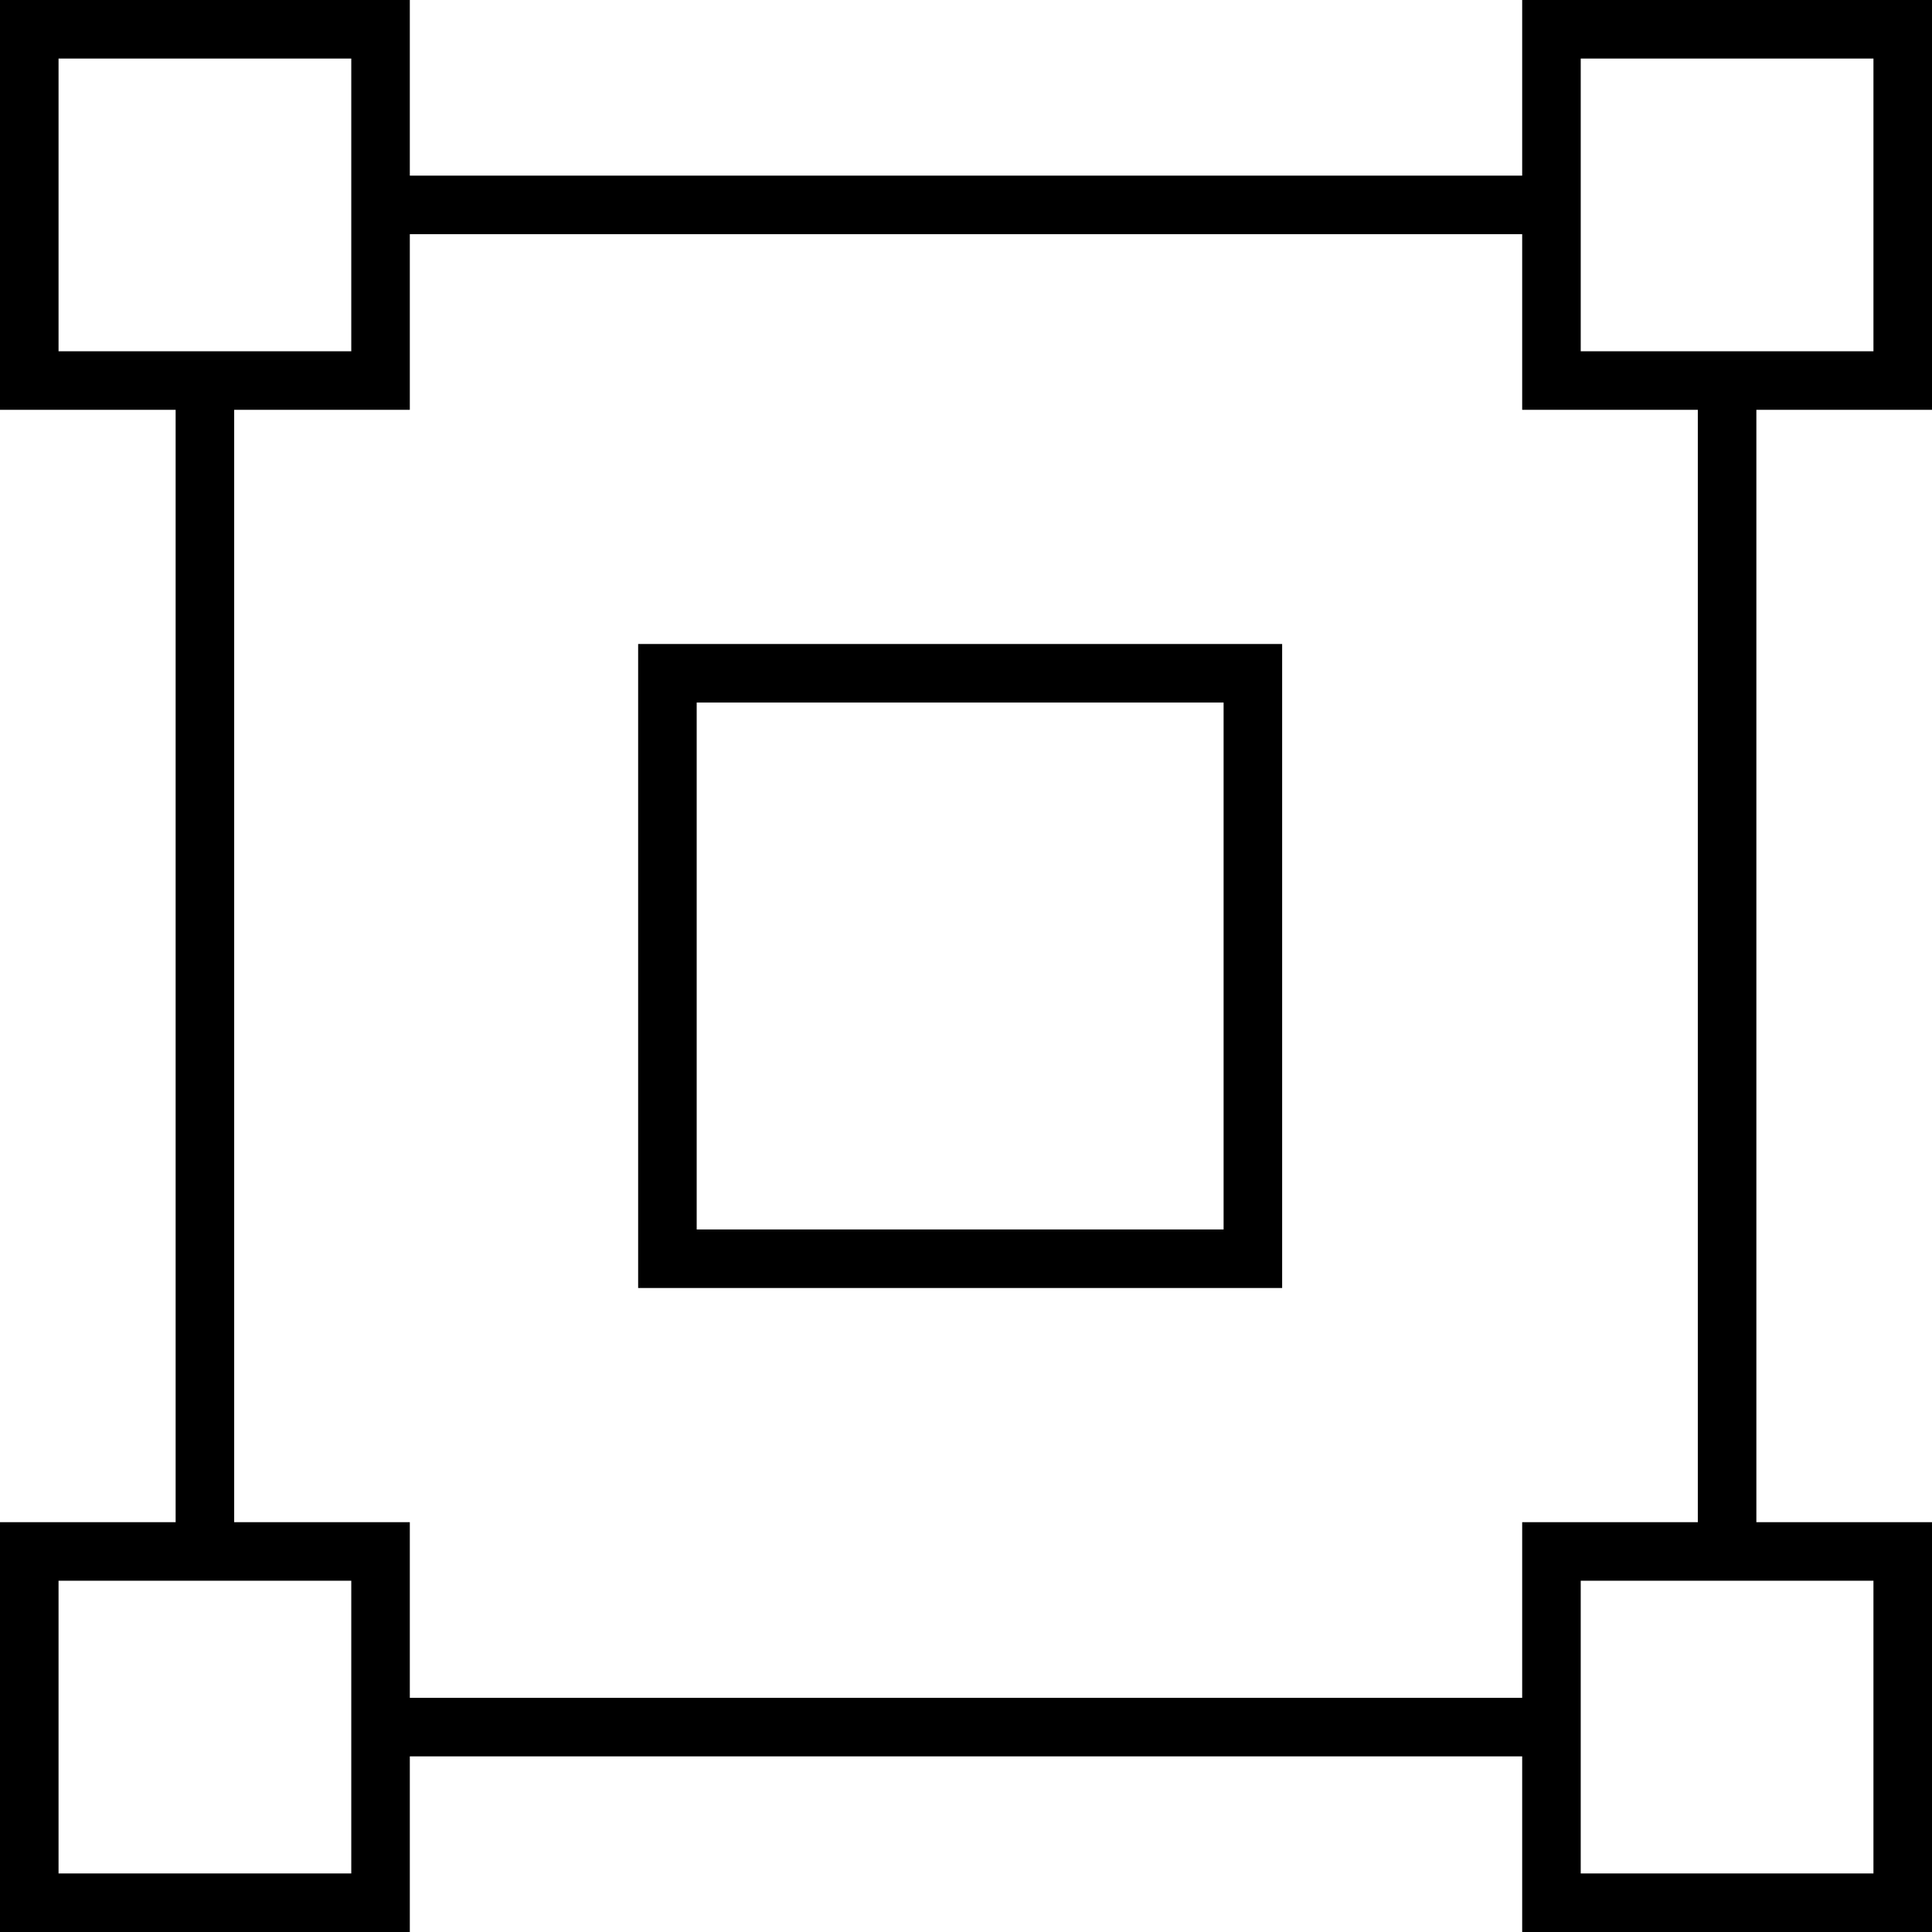 <?xml version="1.0" standalone="no"?>
<!DOCTYPE svg PUBLIC "-//W3C//DTD SVG 20010904//EN"
 "http://www.w3.org/TR/2001/REC-SVG-20010904/DTD/svg10.dtd">
<svg version="1.0" xmlns="http://www.w3.org/2000/svg"
 width="330pt" height="330pt" viewBox="0 0 330 330"
 preserveAspectRatio="xMidYMid meet">
<g transform="translate(0,330) scale(0.1,-0.1)"
fill="#000000" stroke="none">
<path d="M0 2950 l0 -350 150 0 150 0 0 -950 0 -950 -150 0 -150 0 0 -350 0
-350 350 0 350 0 0 150 0 150 950 0 950 0 0 -150 0 -150 350 0 350 0 0 350 0
350 -150 0 -150 0 0 950 0 950 150 0 150 0 0 350 0 350 -350 0 -350 0 0 -150
0 -150 -950 0 -950 0 0 150 0 150 -350 0 -350 0 0 -350z m600 0 l0 -250 -250
0 -250 0 0 250 0 250 250 0 250 0 0 -250z m2600 0 l0 -250 -250 0 -250 0 0
250 0 250 250 0 250 0 0 -250z m-600 -200 l0 -150 150 0 150 0 0 -950 0 -950
-150 0 -150 0 0 -150 0 -150 -950 0 -950 0 0 150 0 150 -150 0 -150 0 0 950 0
950 150 0 150 0 0 150 0 150 950 0 950 0 0 -150z m-2000 -2400 l0 -250 -250 0
-250 0 0 250 0 250 250 0 250 0 0 -250z m2600 0 l0 -250 -250 0 -250 0 0 250
0 250 250 0 250 0 0 -250z"/>
<path d="M1090 1650 l0 -550 550 0 550 0 0 550 0 550 -550 0 -550 0 0 -550z
m1000 0 l0 -450 -450 0 -450 0 0 450 0 450 450 0 450 0 0 -450z"/>
</g>
</svg>
